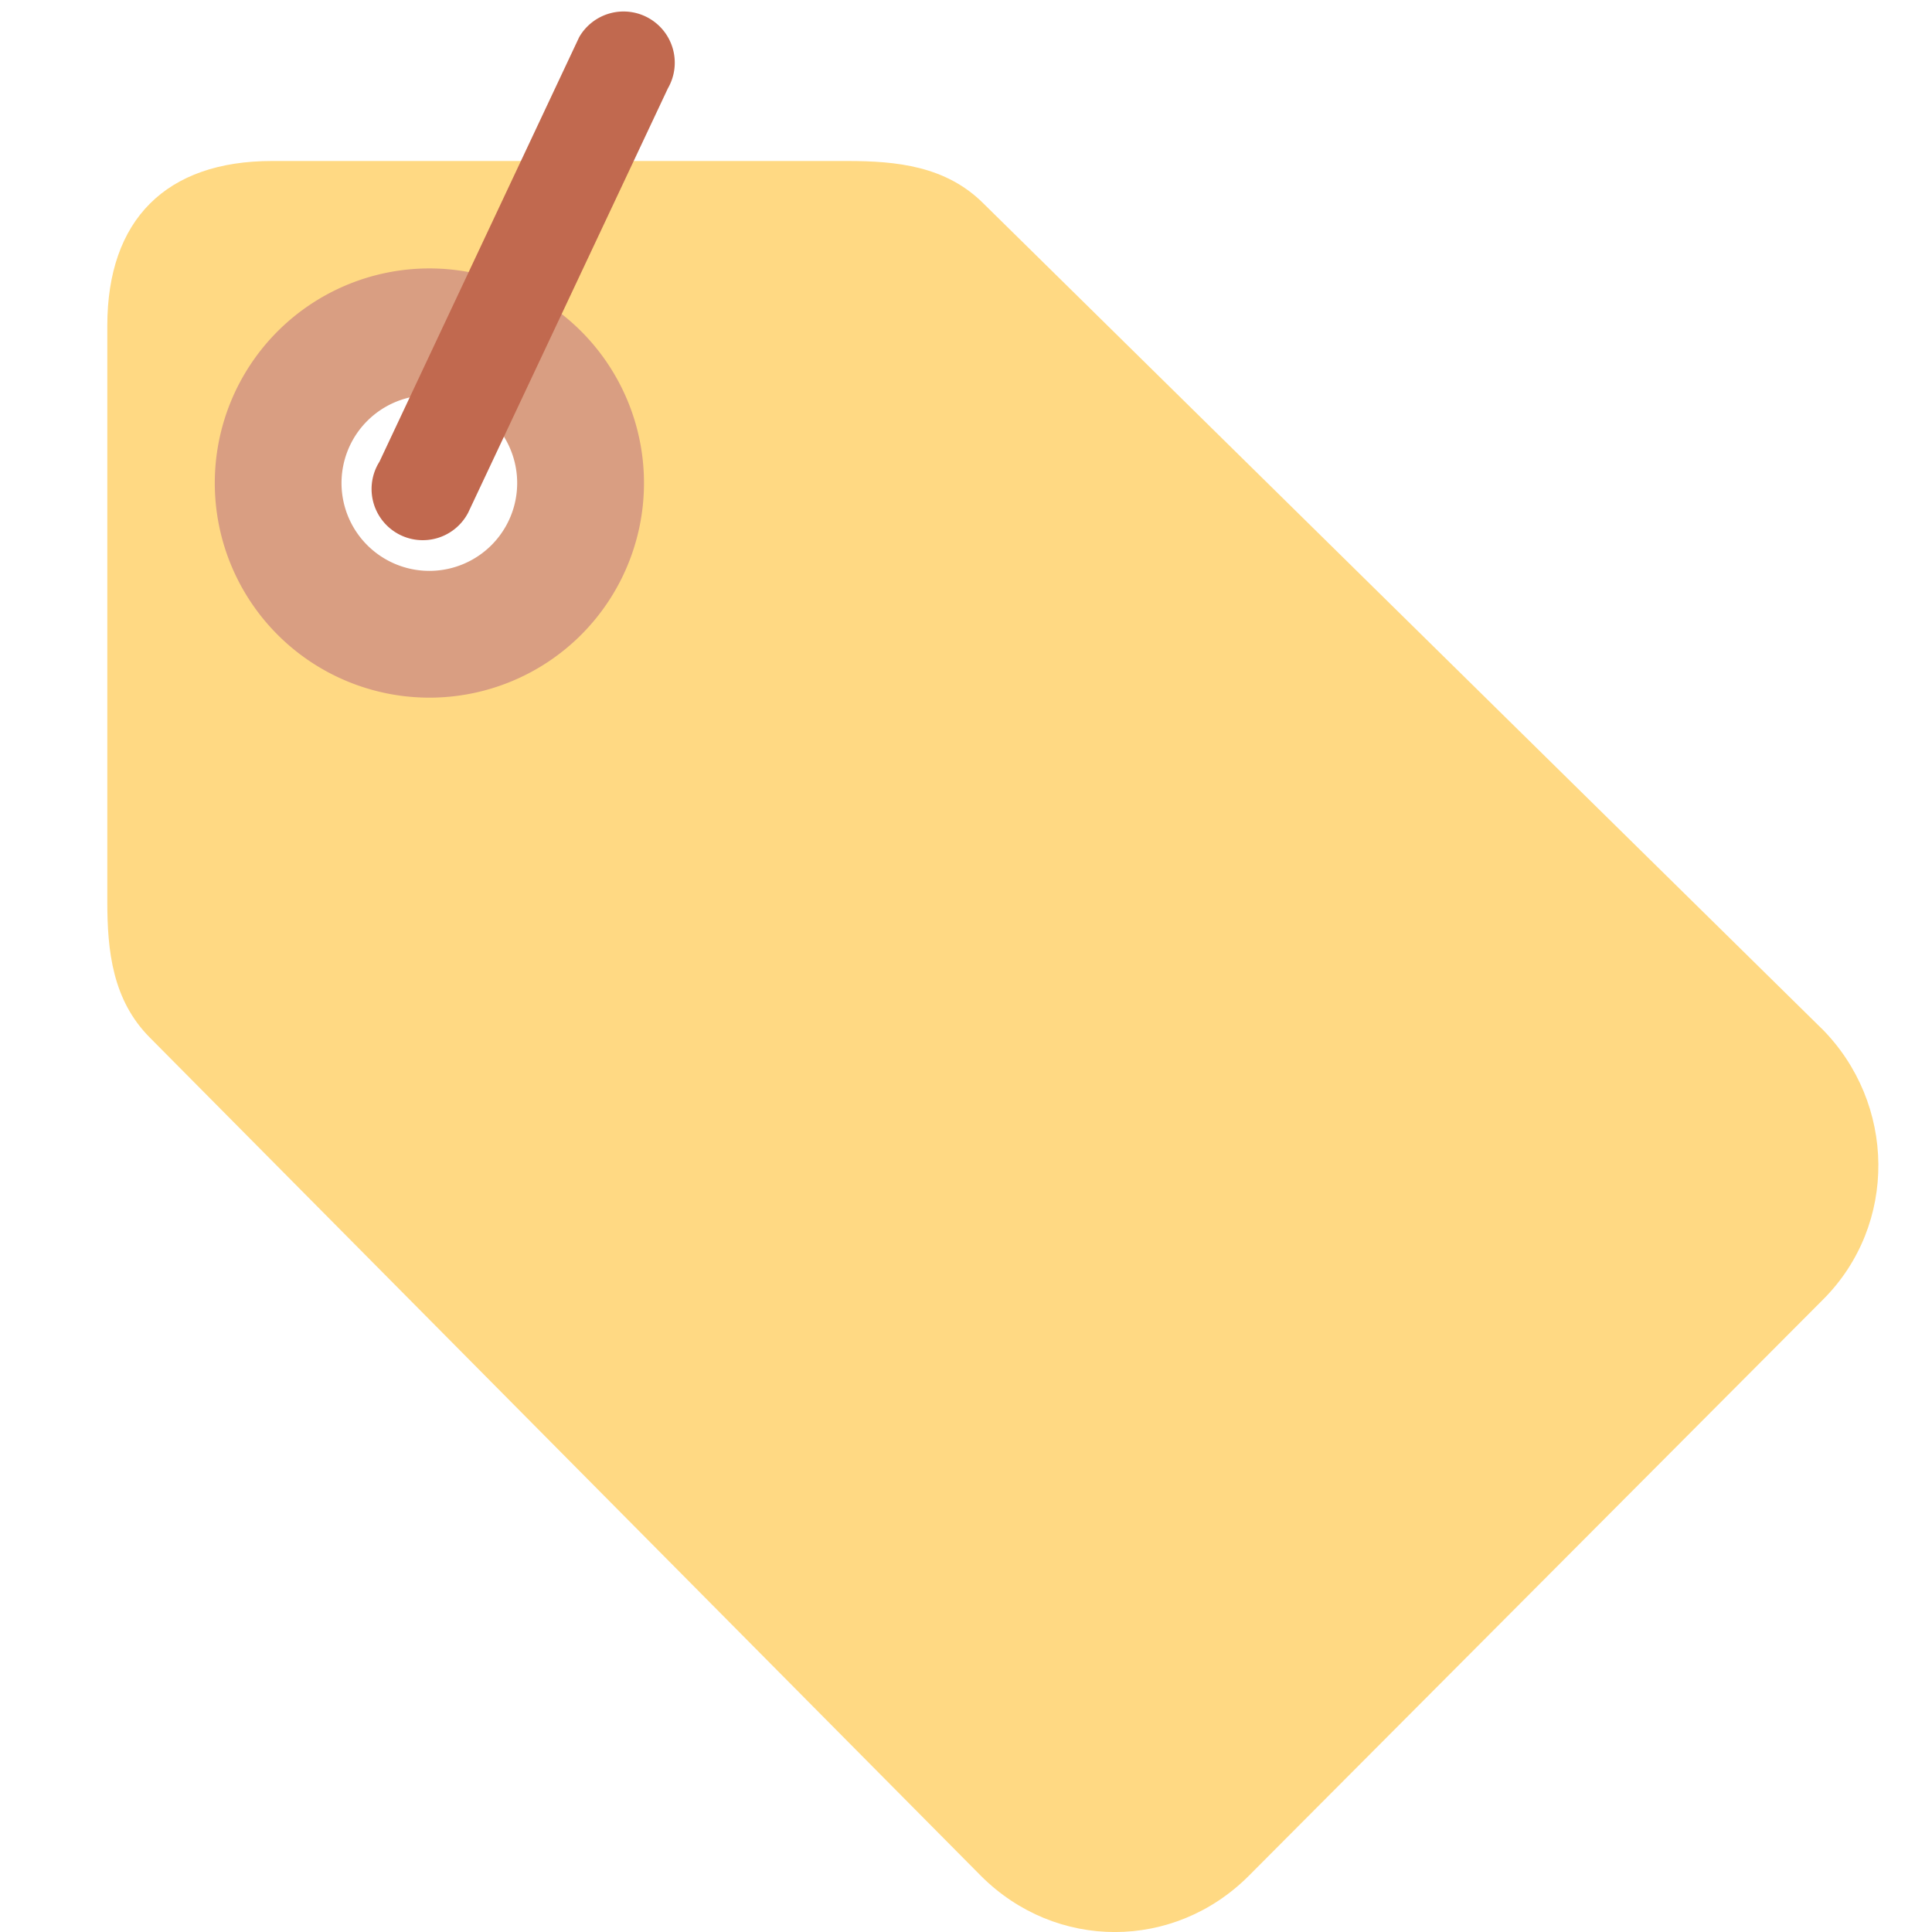 <svg xmlns="http://www.w3.org/2000/svg" viewBox="0 0 24 24" width="24" height="24">
    <path fill="#FFD983"
        d="M22.626 12.774 12.218 2.529C11.752 2.062 11.138 2 10.527 2H3.378c-1.315 0-2.045.73-2.045 2.046v7.155c0 .611.064 1.223.53 1.69l10.323 10.412c.93.93 2.396.93 3.326 0l7.135-7.16c.93-.93.908-2.44-.021-3.37ZM6.555 7.224c-.415.415-2.421.415-2.836 0-.415-.416-.416-2.422 0-2.837.415-.416 3.087.252 3.502.667.415.416-.25 1.754-.666 2.17Z" />
    <path fill="#D99E82"
        d="M7.219 4.115a2.666 2.666 0 1 0 0 3.771 2.667 2.667 0 0 0 0-3.771ZM6.105 6.772a1.091 1.091 0 1 1-1.543-1.543 1.091 1.091 0 0 1 1.543 1.543Z" />
    <path fill="#C1694F" d="M5.815 6.37a.636.636 0 1 1-1.101-.635L7.195.461a.636.636 0 1 1 1.102.636L5.815 6.37Z" />
</svg>